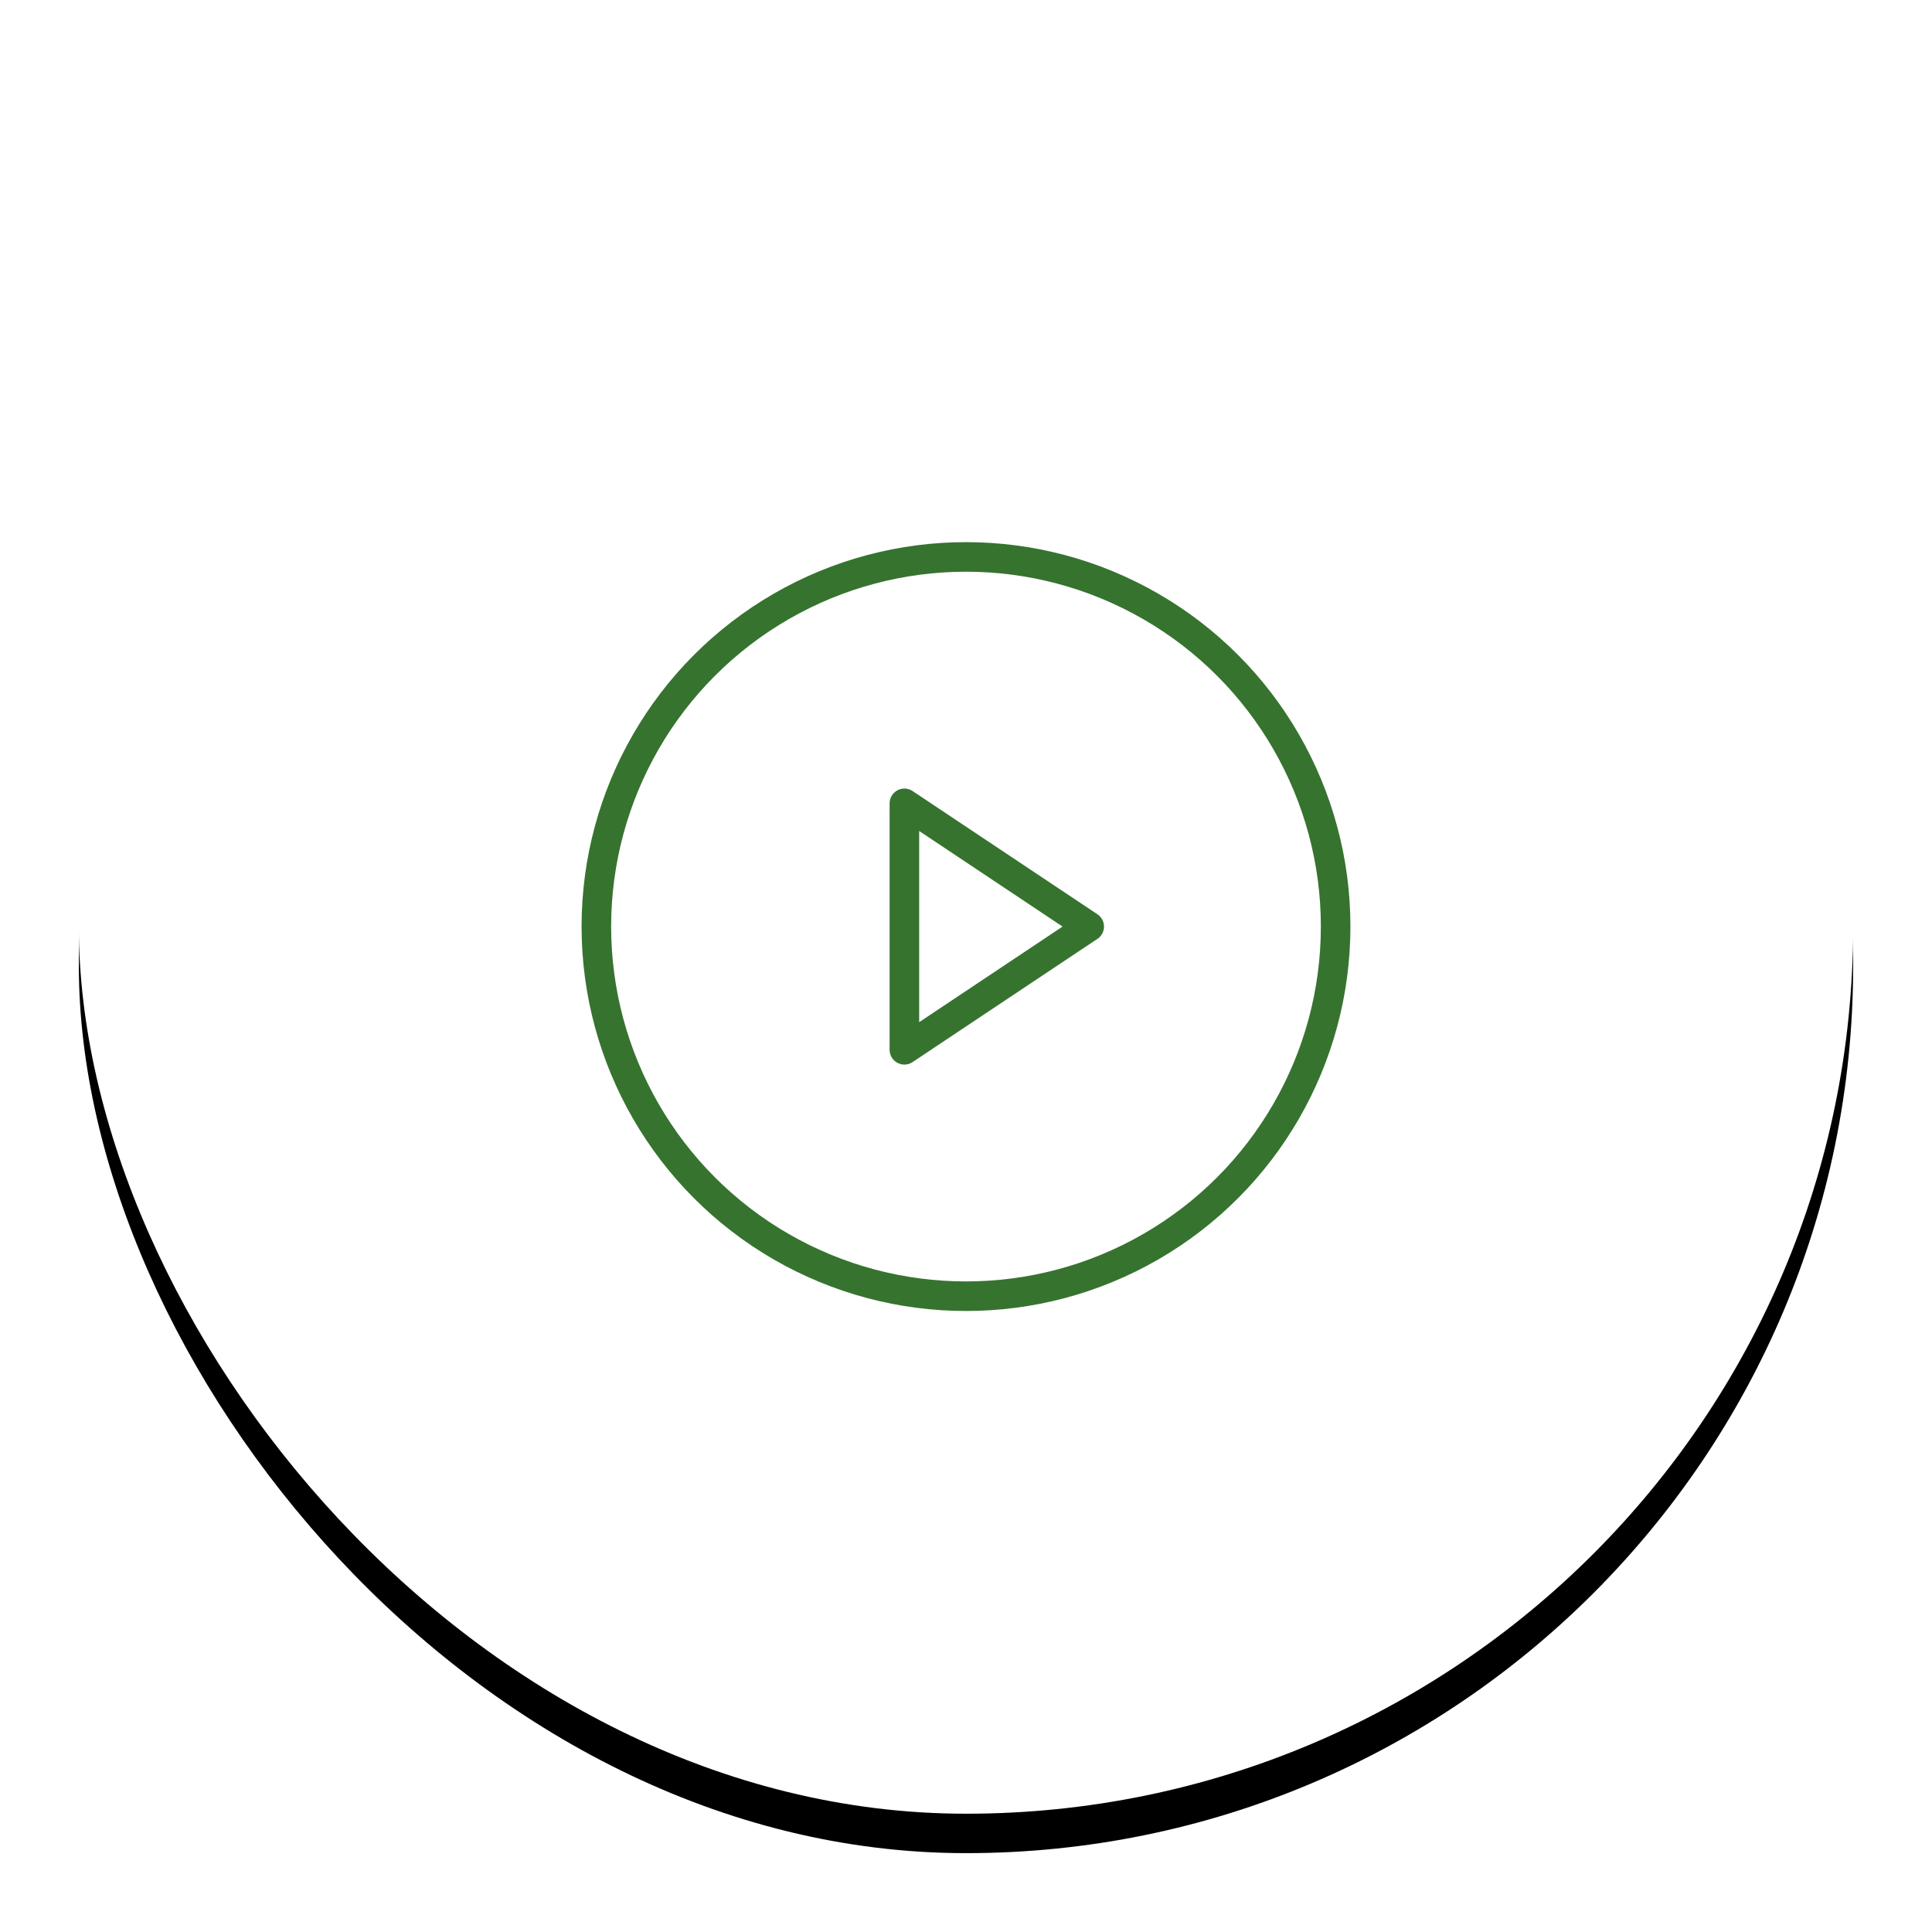 <?xml version="1.0" encoding="UTF-8"?>
<svg width="98px" height="98px" viewBox="0 0 98 98" version="1.1" xmlns="http://www.w3.org/2000/svg" xmlns:xlink="http://www.w3.org/1999/xlink">
    <title>Group 6</title>
    <defs>
        <rect id="path-1" x="0" y="0" width="90" height="90" rx="45"></rect>
        <filter x="-7.8%" y="-5.6%" width="115.6%" height="115.6%" filterUnits="objectBoundingBox" id="filter-2">
            <feOffset dx="0" dy="2" in="SourceAlpha" result="shadowOffsetOuter1"></feOffset>
            <feGaussianBlur stdDeviation="2" in="shadowOffsetOuter1" result="shadowBlurOuter1"></feGaussianBlur>
            <feColorMatrix values="0 0 0 0 0   0 0 0 0 0   0 0 0 0 0  0 0 0 0.148 0" type="matrix" in="shadowBlurOuter1"></feColorMatrix>
        </filter>
    </defs>
    <g id="Ontwerp-03-01-2024" stroke="none" stroke-width="1" fill="none" fill-rule="evenodd">
        <g id="1-5-1-Landingspagina---Foto" transform="translate(-1316, -3905)">
            <g id="Group-7-Copy" transform="translate(276, 3695)">
                <g id="Group-3" transform="translate(1044, 212)">
                    <g id="Rectangle">
                        <use fill="black" fill-opacity="1" filter="url(#filter-2)" xlink:href="#path-1"></use>
                        <use fill="#FFFFFF" fill-rule="evenodd" xlink:href="#path-1"></use>
                    </g>
                    <g id="Group" transform="translate(20, 20)">
                        <rect id="Rectangle" x="0" y="0" width="50" height="50"></rect>
                        <circle id="Oval" stroke="#36732F" stroke-width="1.5" cx="25" cy="25" r="18.75"></circle>
                        <polygon id="Path" stroke="#36732F" stroke-width="1.5" stroke-linecap="round" stroke-linejoin="round" points="31.25 25 21.875 18.75 21.875 31.25"></polygon>
                    </g>
                </g>
            </g>
        </g>
    </g>
</svg>